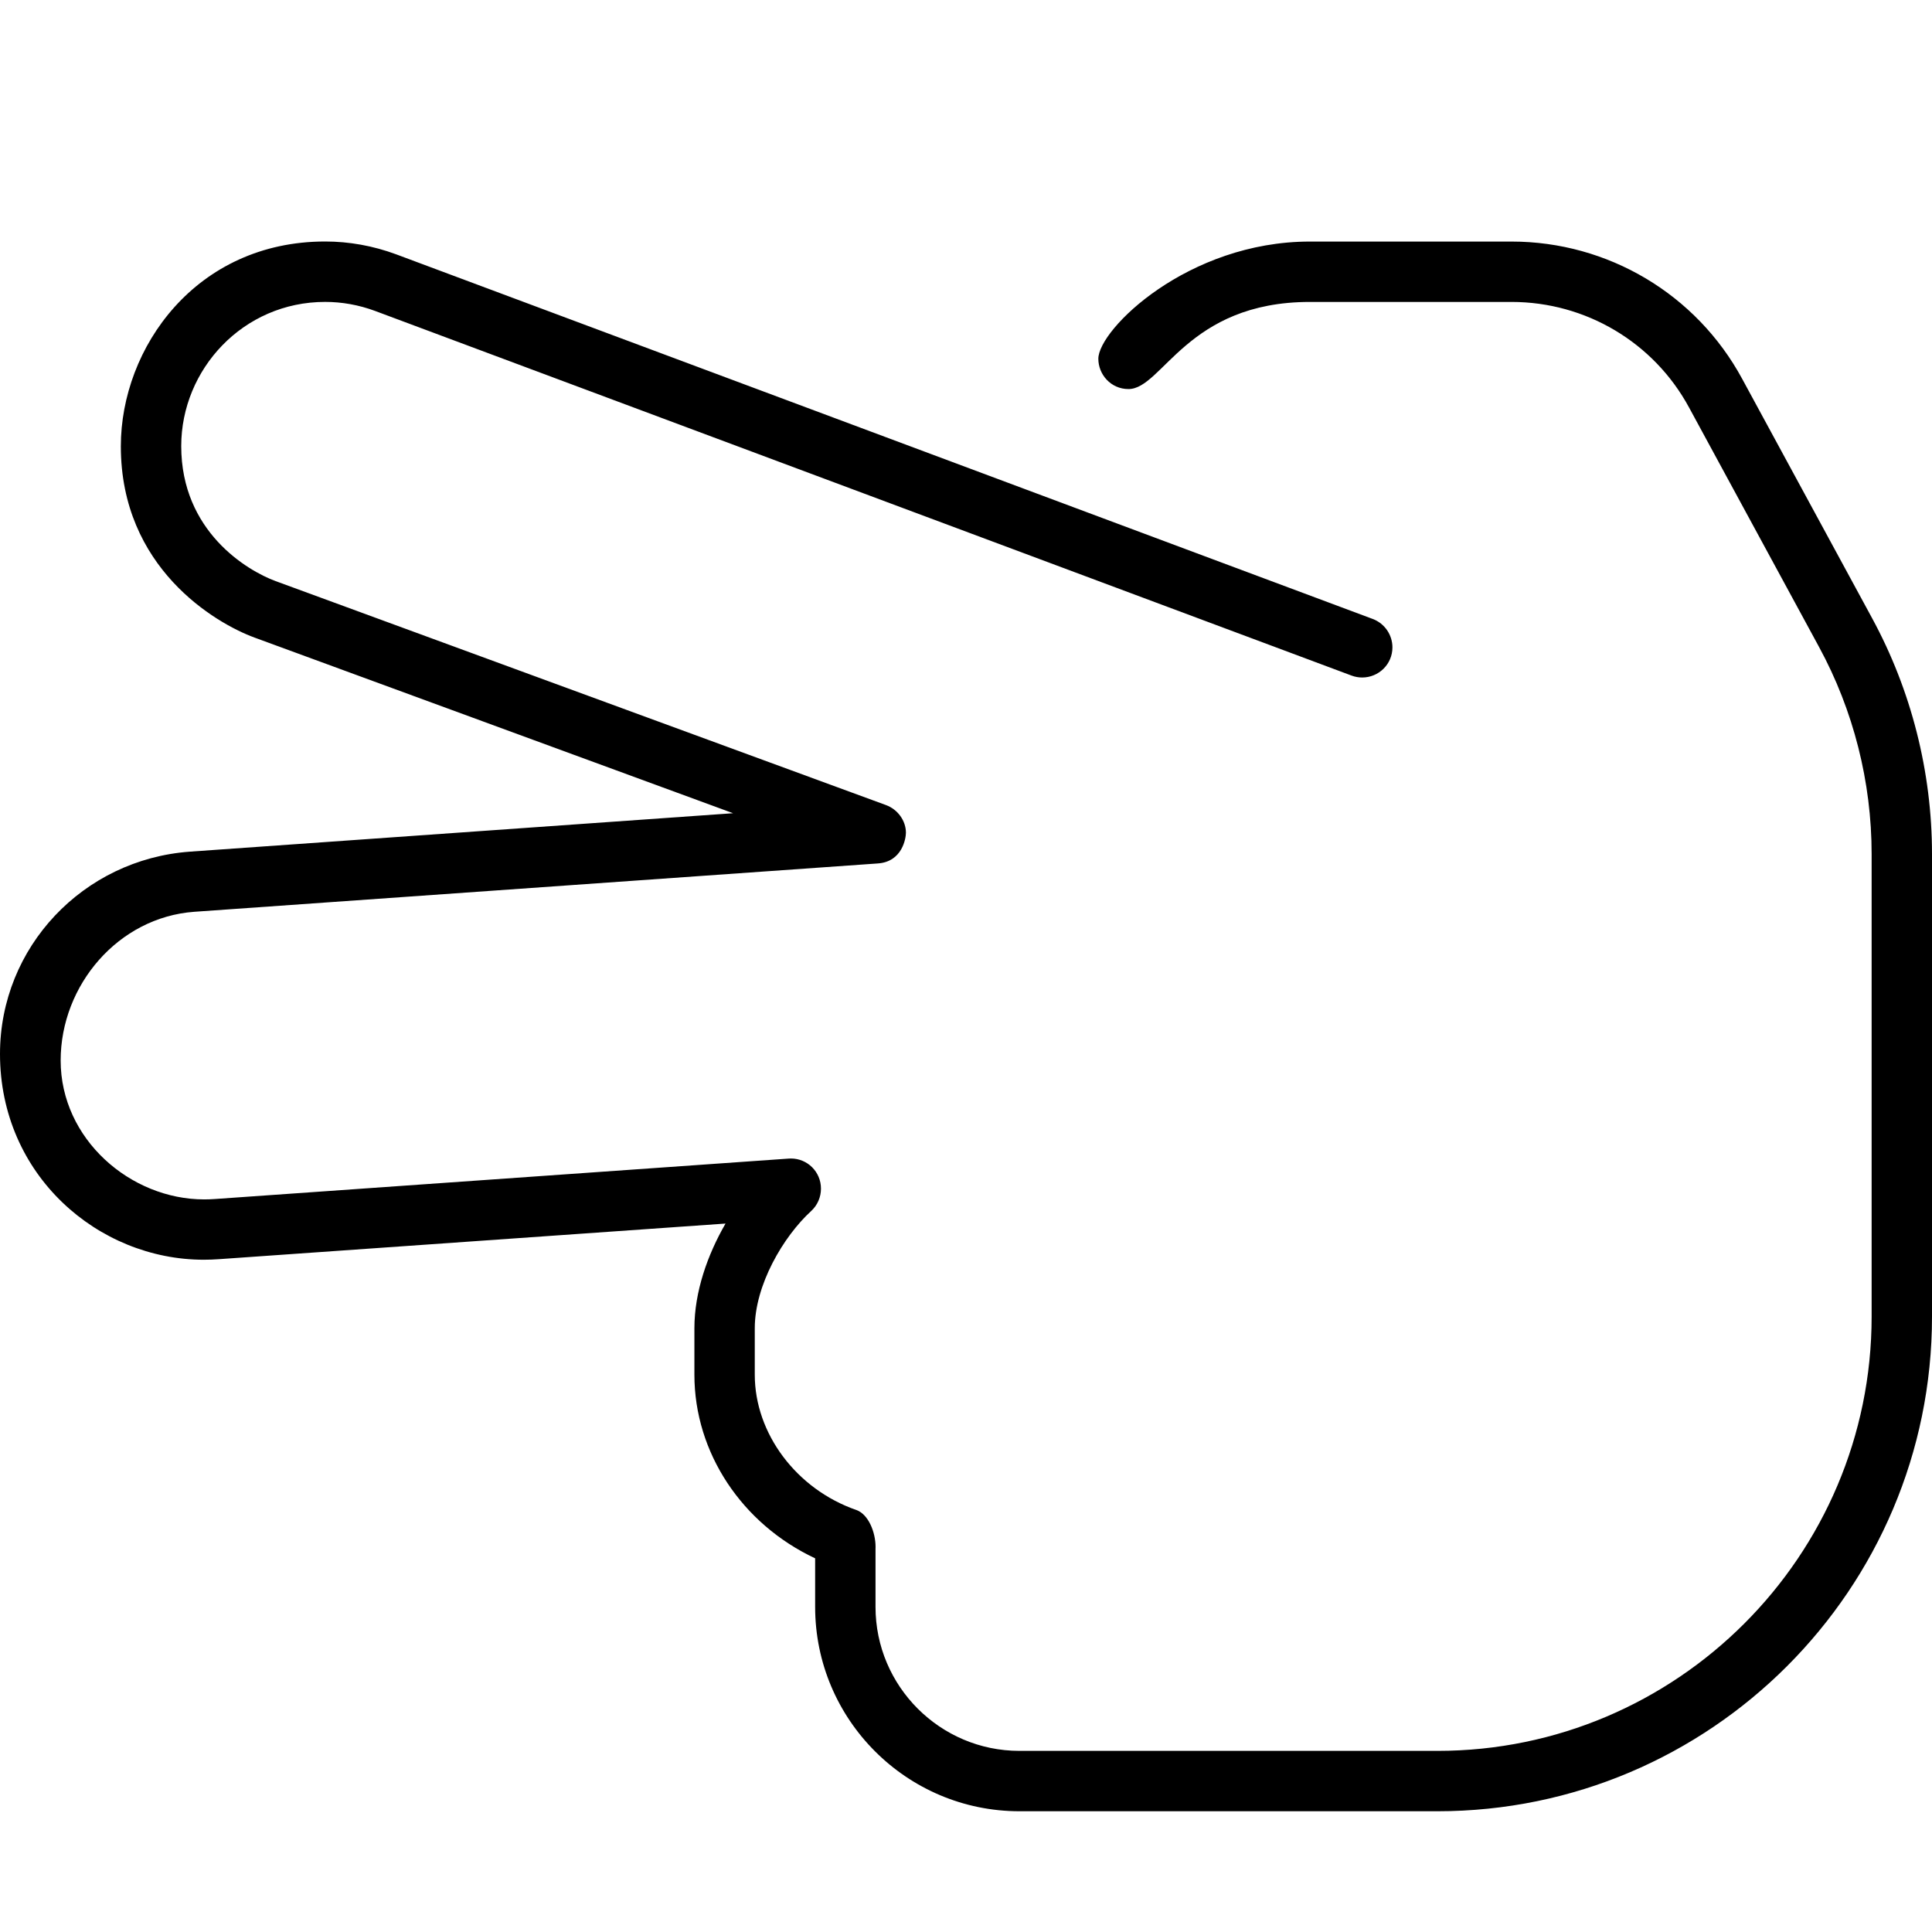 <svg xmlns="http://www.w3.org/2000/svg" viewBox="0 0 512 512"><!-- Font Awesome Pro 6.0.0-alpha2 by @fontawesome - https://fontawesome.com License - https://fontawesome.com/license (Commercial License) --><path d="M512 226.354V348.912C512 421.19 453.223 480 380.947 480H270.173C240.301 480 216.021 455.72 216.021 425.846V412.971C196.647 403.878 184.023 385.004 184.023 364.317V352.005C184.023 342.349 187.492 332.537 192.273 324.256L58.032 333.694C56.681 333.793 55.334 333.842 53.993 333.842C26.042 333.842 0 311.474 0 279.302C0 250.963 22.076 227.753 50.314 225.698L194.272 215.511L67.5 168.982C57.015 165.149 32.022 150.423 32.022 118.281C32.022 92.122 51.986 64 86.165 64C92.494 64 98.841 65.125 104.966 67.392L363.823 164.044C367.013 165.262 369.008 168.302 369.008 171.566C369.008 176.038 365.362 179.545 360.994 179.545C360.066 179.545 359.121 179.384 358.198 179.044L99.373 82.391C95.076 80.799 90.614 80.008 86.162 80.008C64.421 80.008 48.027 97.883 48.027 118.218C48.027 140.819 65.49 151.209 73 153.982L234.801 213.355C237.936 214.51 240.079 217.529 240.079 220.686C240.079 222.009 239.207 228.383 232.614 228.823L51.47 241.635C31.367 243.101 16.074 261.057 16.074 281.045C16.074 301.863 34.544 317.855 54.11 317.855C55.028 317.855 55.951 317.822 56.876 317.757L209.021 307.038C209.219 307.024 209.415 307.017 209.61 307.017C213.943 307.017 217.564 310.514 217.564 315.006C217.564 317.201 216.674 319.355 214.99 320.913C207.553 327.725 200.022 340.568 200.022 352.005V364.317C200.022 379.91 211.084 394.66 226.926 400.16C230.177 401.293 232.033 406.125 232.033 409.932C232.033 410.114 232.028 410.294 232.02 410.472V425.846C232.02 446.876 249.144 464.001 270.173 464.001H380.947C444.38 464.001 496.001 412.378 496.001 348.912V226.354C496.001 207.23 491.189 188.231 482.065 171.45L447.63 108.015C438.286 90.735 420.257 80.016 400.57 80.016H347.137C314.527 80.016 308.091 103.104 299.055 103.104C294.365 103.104 291.07 99.225 291.07 95.077C291.07 87.32 314.748 64.017 347.137 64.017H400.57C426.131 64.017 449.536 77.954 461.691 100.391L496.126 163.825C506.5 182.918 512 204.543 512 226.354Z"/></svg>